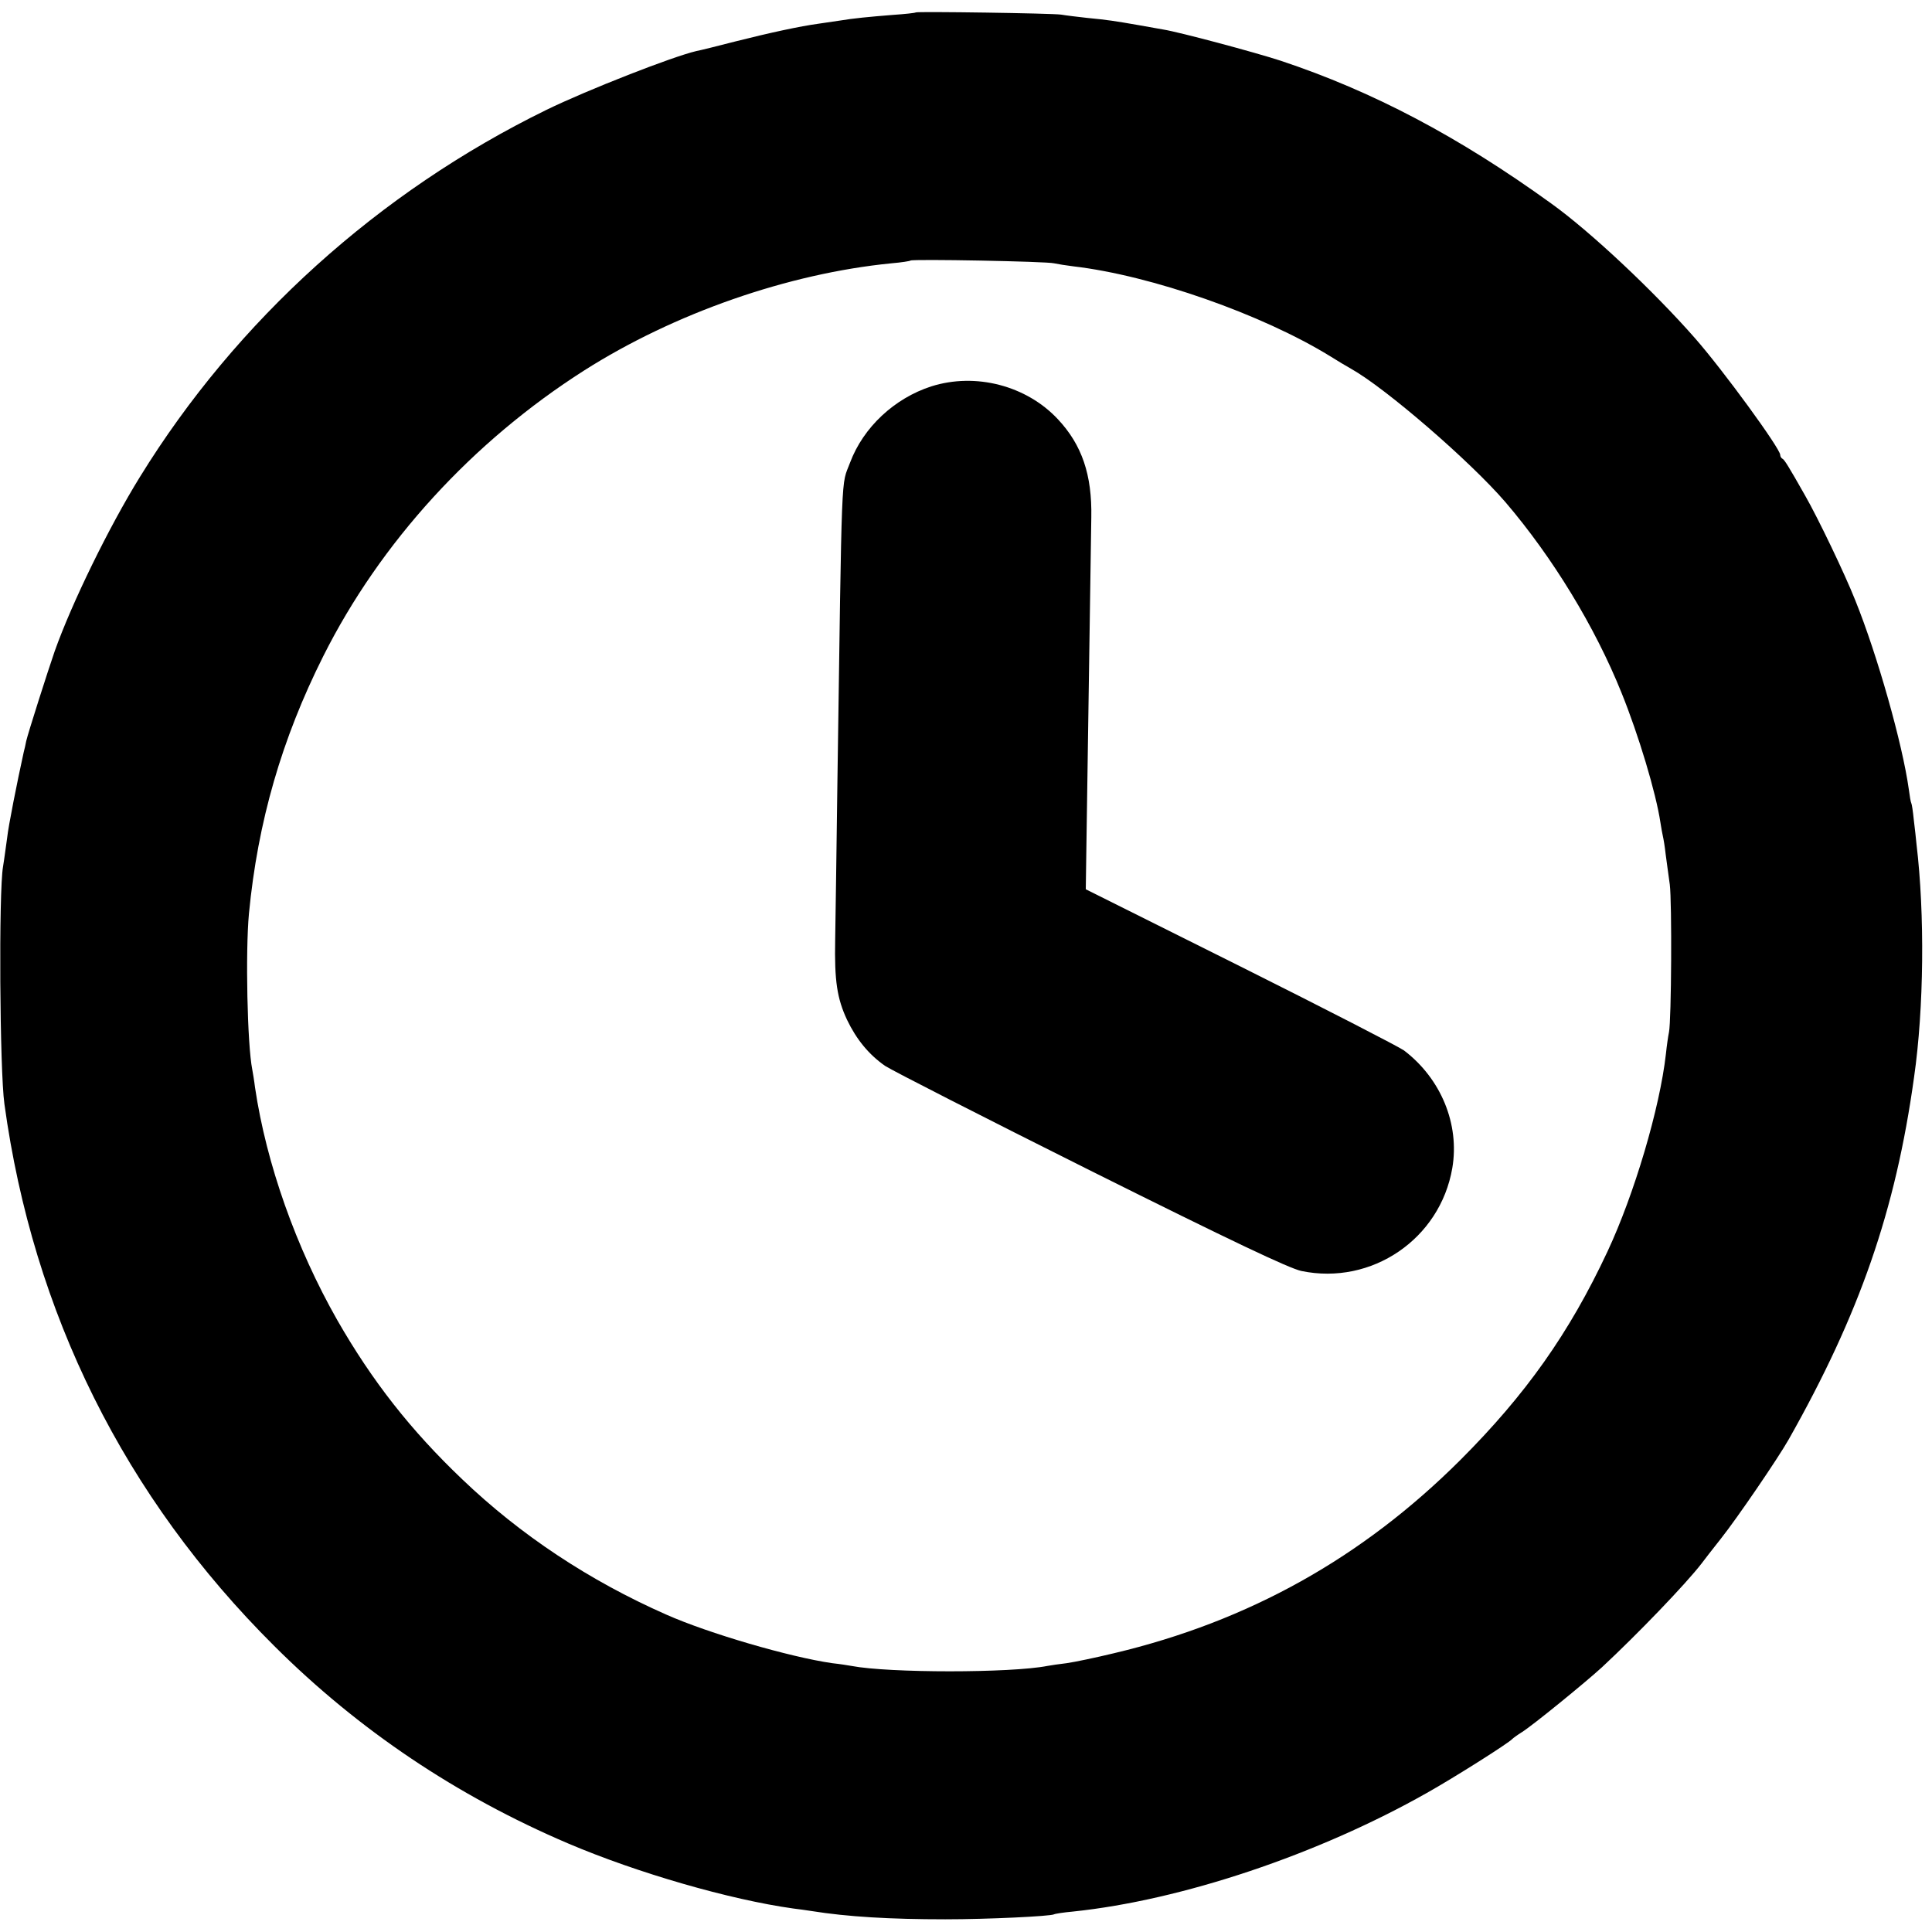 <?xml version="1.0" standalone="no"?>
<!DOCTYPE svg PUBLIC "-//W3C//DTD SVG 20010904//EN"
 "http://www.w3.org/TR/2001/REC-SVG-20010904/DTD/svg10.dtd">
<svg version="1.0" xmlns="http://www.w3.org/2000/svg"
 width="700pt" height="700pt" viewBox="0 0 700 700"
 preserveAspectRatio="xMidYMid meet">
<g transform="translate(0,700) scale(0.1,-0.1)"
fill="#000000" stroke="none">
<path d="M3318 6955 c-2 -2 -39 -6 -83 -9 -87 -7 -141 -12 -195 -21 -19 -3
-53 -8 -75 -11 -66 -9 -173 -32 -300 -64 -66 -17 -130 -33 -142 -35 -86 -20
-393 -140 -543 -213 -607 -297 -1123 -762 -1473 -1330 -112 -181 -247 -457
-309 -632 -24 -69 -97 -298 -103 -325 -2 -11 -6 -29 -9 -40 -24 -109 -56 -270
-60 -310 -4 -27 -10 -75 -15 -105 -16 -91 -12 -739 5 -860 104 -758 435 -1424
978 -1964 305 -304 661 -543 1064 -715 251 -107 587 -204 817 -236 17 -2 46
-6 65 -9 131 -21 286 -30 485 -30 155 0 381 11 394 18 3 2 34 7 68 10 395 41
889 207 1283 430 98 55 299 182 310 196 3 3 18 14 34 24 40 25 231 181 290
235 129 120 304 302 361 376 8 11 40 52 70 90 58 73 207 291 246 360 256 453
387 828 454 1312 36 250 39 592 9 843 -2 19 -6 60 -10 90 -3 30 -7 57 -9 60
-2 3 -6 26 -9 50 -23 165 -114 487 -194 685 -38 96 -136 300 -182 380 -60 106
-75 130 -82 133 -4 2 -8 8 -8 14 0 23 -207 307 -309 423 -151 172 -380 387
-521 488 -335 242 -646 406 -980 517 -95 31 -368 104 -425 113 -16 3 -57 10
-90 16 -86 15 -112 19 -185 26 -36 4 -78 9 -95 12 -33 5 -522 12 -527 8z m501
-909 c14 -3 45 -8 70 -11 283 -33 684 -174 931 -326 25 -16 59 -36 75 -45 125
-70 432 -335 560 -484 170 -199 324 -451 420 -690 62 -153 125 -363 141 -470
3 -19 7 -42 9 -50 2 -8 7 -37 10 -65 4 -27 10 -77 15 -110 8 -63 6 -492 -3
-535 -3 -14 -8 -49 -11 -78 -22 -197 -115 -510 -212 -717 -138 -295 -296 -518
-533 -755 -355 -354 -766 -584 -1255 -700 -66 -16 -143 -32 -171 -36 -27 -3
-59 -8 -70 -10 -133 -26 -574 -26 -710 0 -11 2 -42 7 -70 10 -153 22 -448 108
-601 176 -279 123 -529 289 -739 490 -187 178 -327 357 -453 577 -149 262
-257 566 -298 843 -3 25 -8 54 -10 65 -18 90 -25 426 -12 565 32 333 119 633
269 932 207 413 541 778 946 1036 326 207 738 351 1113 388 36 3 67 8 69 10 6
6 494 -3 520 -10z"/>
<path d="M3374 5600 c-133 -43 -246 -148 -294 -276 -33 -89 -29 16 -46 -1164
-3 -245 -7 -499 -8 -565 -3 -149 7 -213 43 -290 34 -71 79 -126 138 -167 24
-16 359 -187 745 -380 513 -256 718 -353 763 -363 255 -53 503 116 547 373 27
159 -41 324 -175 426 -18 13 -284 150 -592 304 l-561 280 2 139 c2 127 15 998
18 1208 3 155 -34 263 -121 356 -114 122 -298 170 -459 119z"/>
</g>
</svg>
